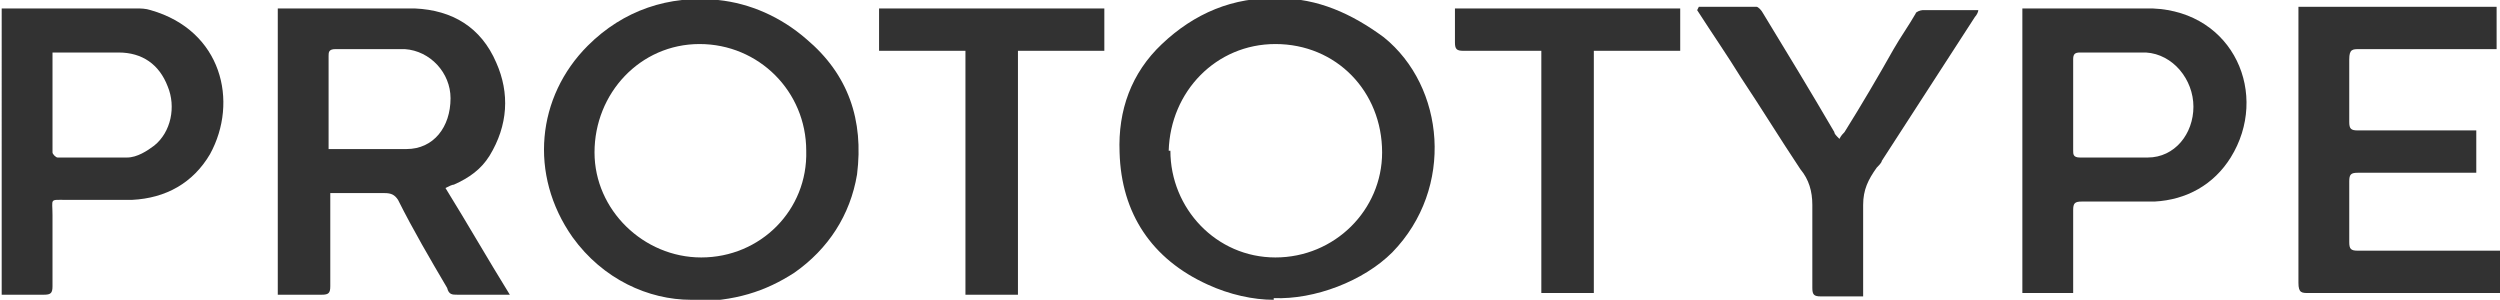 <?xml version="1.0" encoding="UTF-8"?>
<svg id="Laag_1" xmlns="http://www.w3.org/2000/svg" width="147.6" height="17.7" version="1.1" viewBox="0 0 147.6 17.7">
  <!-- Generator: Adobe Illustrator 29.3.1, SVG Export Plug-In . SVG Version: 2.1.0 Build 151)  -->
  <defs>
    <style>
      .st0 {
        fill: #323232;
      }
    </style>
  </defs>
  <path class="st0" d="M75.2,17.7c-1.2,0-2.6-.3-3.9-.9-3.3-1.5-5.1-4.2-5.2-7.8-.1-2.5.7-4.7,2.5-6.4,1.9-1.8,4.2-2.8,6.9-2.7,2.3,0,4.3.9,6.2,2.3,3.6,2.9,4.2,8.9.5,12.7-1.7,1.7-4.6,2.8-7,2.7ZM69.1,8.9c0,3.4,2.7,6.3,6.2,6.3,3.5,0,6.3-2.8,6.3-6.2,0-3.6-2.7-6.4-6.3-6.4-3.5,0-6.2,2.8-6.3,6.3h0Z"/>
  <path class="st0" d="M40.8,17.7c-2.5,0-5.2-1.2-7-3.7-2.6-3.7-2.1-8.3.9-11.3C36.8.6,39.5-.3,42.4,0c1.9.2,3.7,1,5.2,2.3,2.5,2.1,3.4,4.8,3,8-.4,2.4-1.7,4.4-3.7,5.8-1.7,1.1-3.5,1.7-6.1,1.7h0ZM47.6,8.9c0-3.5-2.8-6.3-6.3-6.3-3.5,0-6.2,2.9-6.2,6.4,0,3.4,2.9,6.2,6.3,6.2,3.5,0,6.3-2.8,6.2-6.3h0Z"/>
  <path class="st0" d="M16.4.5c0,0,.1,0,.2,0,2.6,0,5.3,0,7.9,0,2.2.1,3.9,1.1,4.8,3.2.8,1.8.7,3.7-.4,5.5-.5.8-1.2,1.3-2.1,1.7-.1,0-.3.1-.5.2,1.3,2.1,2.5,4.2,3.8,6.3h-1.2c-.6,0-1.3,0-1.9,0-.3,0-.5,0-.6-.4-1-1.7-2-3.4-2.9-5.2-.2-.3-.4-.4-.8-.4-1,0-2.1,0-3.2,0,0,.2,0,.4,0,.6,0,1.6,0,3.3,0,4.9,0,.4-.1.5-.5.5-.9,0-1.7,0-2.6,0V.5h0ZM19.4,8.8c.1,0,.2,0,.2,0,1.5,0,2.9,0,4.4,0,1.6,0,2.6-1.3,2.6-3,0-1.5-1.2-2.8-2.7-2.9-1.4,0-2.7,0-4.1,0-.4,0-.4.2-.4.4,0,1.4,0,2.9,0,4.3v1h0Z"/>
  <path class="st0" d="M147.6,14.8v2.5c-.2,0-.4,0-.6,0-3.6,0-7.1,0-10.7,0-.4,0-.6,0-.6-.6,0-5.3,0-10.6,0-15.8s0-.3,0-.5h11.7v2.5h-.6c-2.5,0-5,0-7.5,0-.4,0-.6,0-.6.6,0,1.2,0,2.5,0,3.7,0,.4.1.5.5.5,2.1,0,4.3,0,6.4,0h.6v2.5h-.5c-2.2,0-4.3,0-6.5,0-.4,0-.5.1-.5.5,0,1.2,0,2.4,0,3.6,0,.4.1.5.5.5,2.5,0,5.1,0,7.6,0h.6,0Z"/>
  <path class="st0" d="M122.4,17.3h-3V.5c0,0,.1,0,.2,0,2.5,0,5,0,7.5,0,4.8.2,6.9,5.1,4.6,8.8-1,1.6-2.6,2.5-4.5,2.6-1.4,0-2.8,0-4.3,0-.4,0-.5.1-.5.5,0,1.5,0,3,0,4.5,0,.1,0,.3,0,.5h0ZM122.4,6.1v2.8c0,.2,0,.4.4.4,1.3,0,2.6,0,4,0,1.6,0,2.7-1.4,2.7-3s-1.2-3.1-2.8-3.2c-1.3,0-2.6,0-3.9,0-.3,0-.4.1-.4.4,0,.9,0,1.8,0,2.7h0Z"/>
  <path class="st0" d="M0,.5h8.1c.2,0,.5,0,.8.1,4.2,1.2,5.2,5.4,3.5,8.5-1,1.7-2.6,2.6-4.6,2.7-1.3,0-2.6,0-3.9,0-1,0-.8-.1-.8.9,0,1.4,0,2.8,0,4.2,0,.4-.1.5-.5.5-.8,0-1.7,0-2.5,0V.5h0ZM3.1,3c0,.1,0,.1,0,.2,0,1.9,0,3.9,0,5.8,0,.1.2.3.3.3,1.4,0,2.7,0,4.1,0,.6,0,1.2-.4,1.6-.7,1-.8,1.3-2.3.8-3.5-.5-1.3-1.5-2-2.9-2-.7,0-1.4,0-2.2,0h-1.7Z"/>
  <path class="st0" d="M100.3.4c1.2,0,2.3,0,3.4,0,.1,0,.3.2.4.4,1.4,2.3,2.8,4.6,4.2,7,0,.1.1.2.3.4.1-.2.2-.3.3-.4,1-1.6,2-3.3,2.9-4.9.4-.7.9-1.4,1.3-2.1,0-.1.3-.2.4-.2,1.1,0,2.2,0,3.3,0,0,.1-.1.3-.2.4-1.8,2.8-3.7,5.7-5.5,8.5,0,.1-.2.3-.3.4-.5.7-.8,1.3-.8,2.2,0,1.6,0,3.2,0,4.8v.6c-.2,0-.3,0-.4,0-.7,0-1.4,0-2.1,0-.4,0-.5-.1-.5-.5,0-1.6,0-3.3,0-4.9,0-.8-.2-1.5-.7-2.1-1.2-1.8-2.3-3.6-3.5-5.4-.8-1.3-1.7-2.6-2.6-4h0Z"/>
  <path class="st0" d="M57,3h-5.1V.5h13.3v2.5h-5.1v14.4h-3.1V3h0Z"/>
  <path class="st0" d="M94.1,17.3h-3.1V3h-.6c-1.3,0-2.7,0-4,0-.4,0-.5-.1-.5-.5,0-.7,0-1.3,0-2h13.3v2.5h-5.1v14.4h0Z"/>
</svg>
